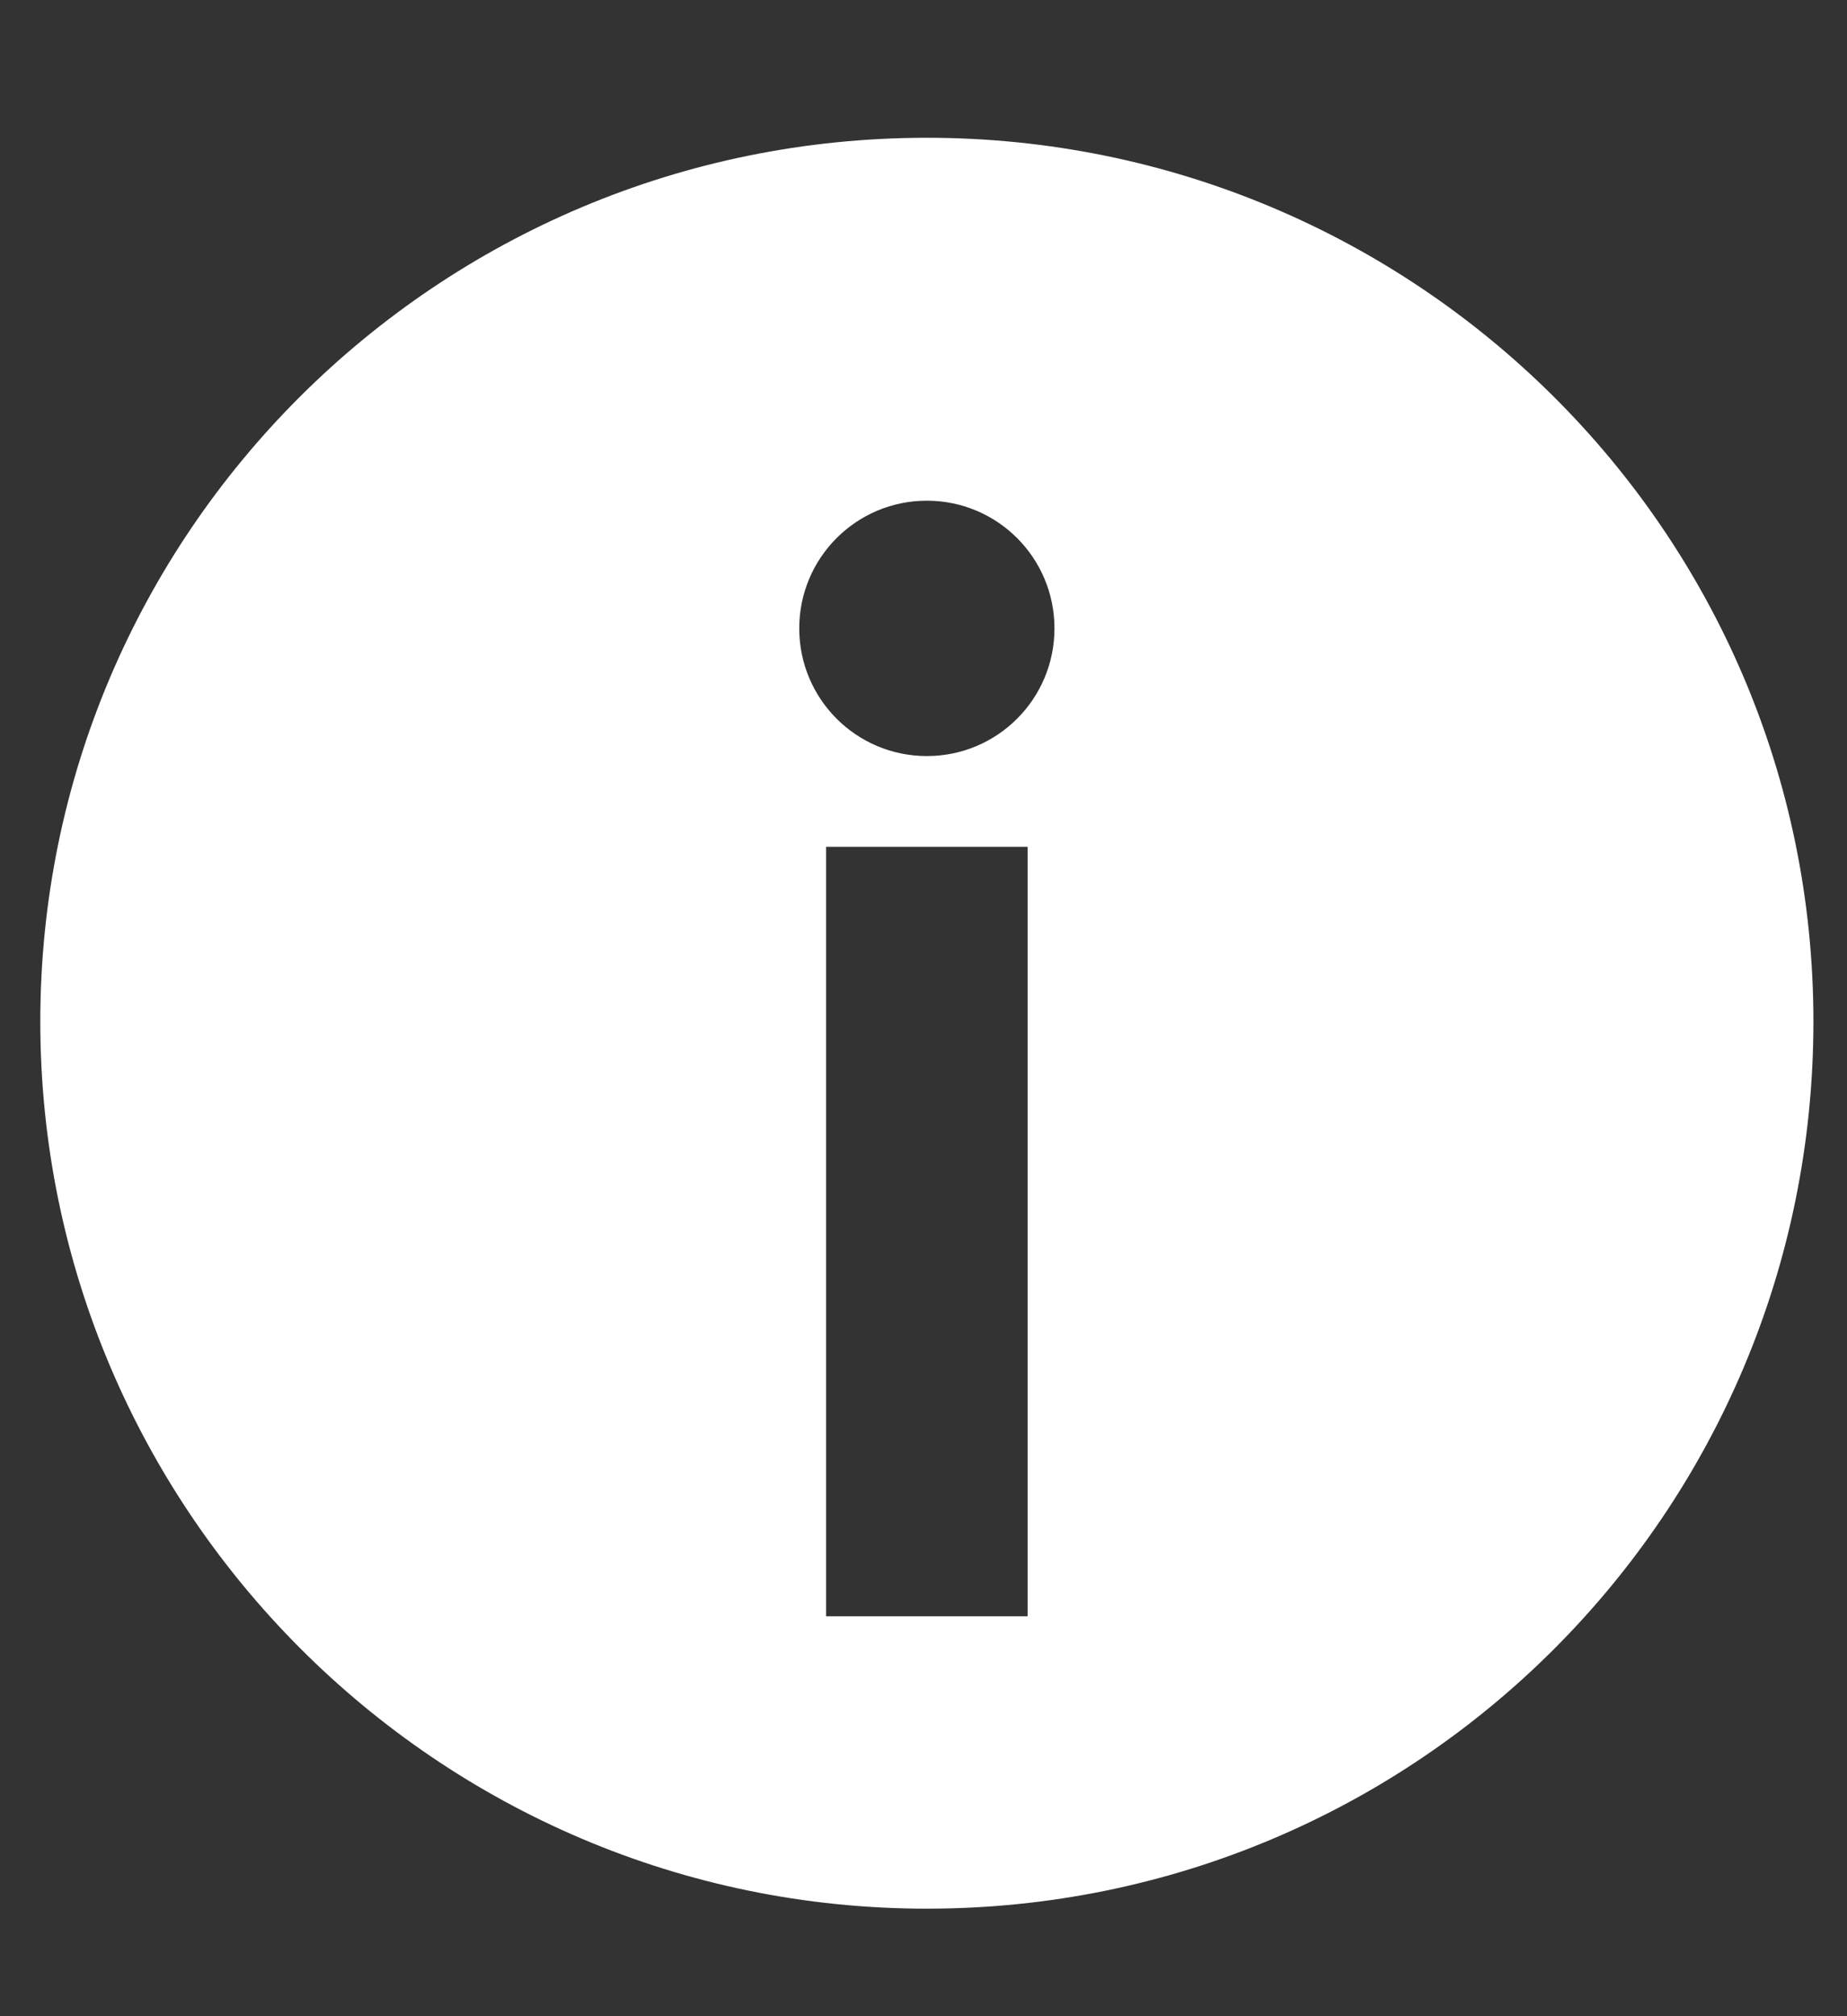 <svg xmlns="http://www.w3.org/2000/svg" viewBox="0 0 55 60"><rect x="0" y="0" width="55" height="60" fill="#333333" stroke="none"/><path d="M27.6 4.1C13 4.1 1.2 15.9 1.2 30.4S13 56.8 27.6 56.8 54 45 54 30.4 42.1 4.1 27.6 4.1zm3 44h-6V25.2h6v22.9zm-3-25.6c-2.1 0-3.8-1.7-3.8-3.8s1.7-3.8 3.8-3.8 3.8 1.7 3.8 3.8-1.7 3.8-3.8 3.8z" fill="#fff"/></svg>